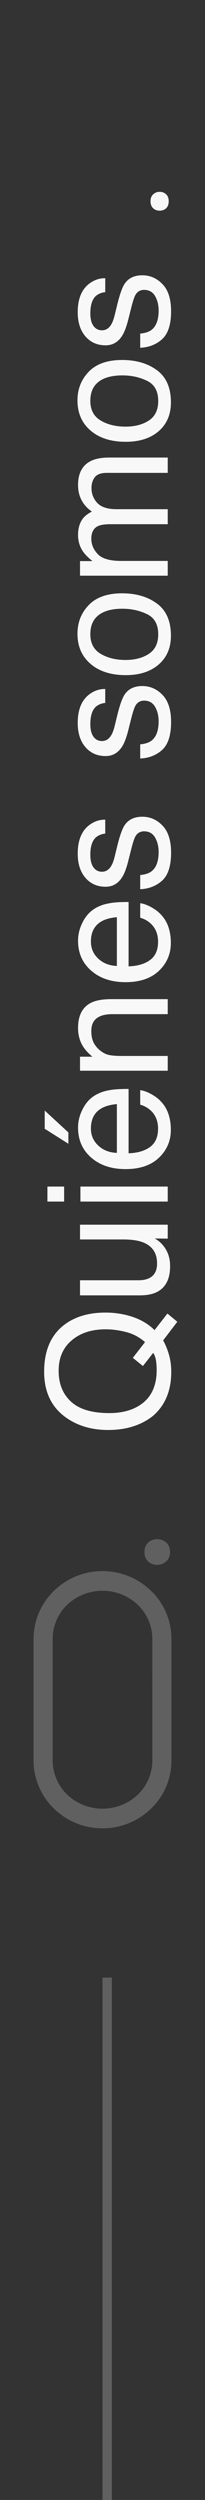 <svg xmlns="http://www.w3.org/2000/svg" width="22" height="268" viewBox="0 0 22 268" fill="none"><rect x="0" y="0" width="22" height="268" fill="#333333" stroke="none"/><path d="M17.965 140.816L19.028 141.695L17.508 143.69C17.771 144.171 17.982 144.692 18.141 145.255C18.299 145.812 18.378 146.421 18.378 147.083C18.378 149.087 17.722 150.657 16.409 151.794C15.132 152.796 13.532 153.297 11.61 153.297C9.864 153.297 8.37 152.863 7.128 151.996C5.534 150.883 4.737 149.236 4.737 147.057C4.737 144.777 5.47 143.09 6.935 141.994C8.077 141.139 9.539 140.711 11.32 140.711C12.152 140.711 12.952 140.813 13.72 141.019C14.892 141.329 15.847 141.854 16.585 142.592L17.965 140.816ZM16.814 146.872C16.814 146.509 16.79 146.169 16.743 145.853C16.69 145.536 16.591 145.261 16.444 145.026L15.337 146.441L14.256 145.562L15.565 143.875C14.956 143.342 14.273 142.981 13.518 142.794C12.762 142.601 12.038 142.504 11.347 142.504C9.829 142.504 8.607 142.902 7.682 143.699C6.756 144.49 6.293 145.574 6.293 146.951C6.293 148.346 6.738 149.45 7.629 150.265C8.514 151.079 9.879 151.486 11.725 151.486C13.277 151.486 14.514 151.097 15.434 150.317C16.354 149.532 16.814 148.384 16.814 146.872ZM8.587 137.248H14.836C15.316 137.248 15.709 137.172 16.014 137.02C16.576 136.738 16.857 136.214 16.857 135.446C16.857 134.345 16.365 133.595 15.381 133.196C14.854 132.979 14.13 132.871 13.21 132.871H8.587V131.289H18V132.783L16.611 132.766C16.969 132.971 17.27 133.226 17.517 133.53C18.009 134.134 18.255 134.866 18.255 135.728C18.255 137.069 17.807 137.983 16.91 138.47C16.43 138.733 15.788 138.865 14.985 138.865H8.587V137.248ZM8.631 128.811V127.202H18V128.811H8.631ZM5.089 128.811V127.202H6.882V128.811H5.089ZM8.376 120.883C8.376 120.215 8.534 119.567 8.851 118.94C9.161 118.313 9.565 117.836 10.063 117.508C10.538 117.191 11.092 116.98 11.725 116.875C12.158 116.781 12.85 116.734 13.799 116.734V123.634C14.754 123.604 15.521 123.379 16.102 122.957C16.676 122.535 16.963 121.882 16.963 120.997C16.963 120.171 16.69 119.512 16.145 119.02C15.829 118.738 15.463 118.539 15.047 118.422V116.866C15.393 116.907 15.779 117.045 16.207 117.279C16.629 117.508 16.975 117.766 17.244 118.053C17.713 118.533 18.029 119.128 18.193 119.837C18.287 120.218 18.334 120.648 18.334 121.129C18.334 122.301 17.909 123.294 17.06 124.108C16.204 124.923 15.009 125.33 13.474 125.33C11.962 125.33 10.734 124.92 9.791 124.1C8.848 123.279 8.376 122.207 8.376 120.883ZM12.542 118.36C11.856 118.425 11.309 118.574 10.898 118.809C10.137 119.242 9.756 119.966 9.756 120.979C9.756 121.706 10.02 122.315 10.547 122.808C11.068 123.3 11.733 123.561 12.542 123.59V118.36ZM4.799 119.055L7.339 121.401V122.614L4.799 121.006V119.055ZM8.587 114.783V113.28H9.923C9.372 112.835 8.977 112.363 8.736 111.865C8.496 111.367 8.376 110.813 8.376 110.204C8.376 108.868 8.842 107.966 9.773 107.497C10.283 107.239 11.013 107.11 11.962 107.11H18V108.719H12.067C11.493 108.719 11.03 108.804 10.679 108.974C10.093 109.255 9.8 109.765 9.8 110.503C9.8 110.878 9.838 111.186 9.914 111.426C10.043 111.859 10.301 112.24 10.688 112.568C10.998 112.832 11.32 113.005 11.654 113.087C11.982 113.163 12.454 113.201 13.069 113.201H18V114.783H8.587ZM8.376 100.844C8.376 100.176 8.534 99.528 8.851 98.901C9.161 98.274 9.565 97.797 10.063 97.469C10.538 97.152 11.092 96.941 11.725 96.836C12.158 96.742 12.85 96.695 13.799 96.695V103.595C14.754 103.565 15.521 103.34 16.102 102.918C16.676 102.496 16.963 101.843 16.963 100.958C16.963 100.132 16.69 99.473 16.145 98.981C15.829 98.699 15.463 98.5 15.047 98.383V96.827C15.393 96.868 15.779 97.006 16.207 97.24C16.629 97.469 16.975 97.727 17.244 98.014C17.713 98.494 18.029 99.089 18.193 99.798C18.287 100.179 18.334 100.609 18.334 101.09C18.334 102.262 17.909 103.255 17.06 104.069C16.204 104.884 15.009 105.291 13.474 105.291C11.962 105.291 10.734 104.881 9.791 104.061C8.848 103.24 8.376 102.168 8.376 100.844ZM12.542 98.321C11.856 98.386 11.309 98.535 10.898 98.769C10.137 99.203 9.756 99.927 9.756 100.94C9.756 101.667 10.02 102.276 10.547 102.769C11.068 103.261 11.733 103.521 12.542 103.551V98.321ZM15.047 93.804C15.574 93.757 15.979 93.625 16.26 93.408C16.77 93.01 17.024 92.318 17.024 91.334C17.024 90.748 16.898 90.232 16.646 89.787C16.389 89.342 15.993 89.119 15.46 89.119C15.056 89.119 14.748 89.298 14.537 89.655C14.408 89.884 14.259 90.335 14.089 91.009L13.773 92.266C13.573 93.068 13.351 93.66 13.104 94.041C12.677 94.721 12.085 95.061 11.329 95.061C10.438 95.061 9.718 94.741 9.167 94.103C8.616 93.458 8.341 92.594 8.341 91.51C8.341 90.092 8.757 89.069 9.589 88.442C10.116 88.05 10.685 87.859 11.294 87.871V89.365C10.937 89.394 10.611 89.52 10.318 89.743C9.902 90.106 9.694 90.736 9.694 91.633C9.694 92.231 9.809 92.685 10.037 92.995C10.266 93.3 10.567 93.452 10.942 93.452C11.352 93.452 11.681 93.25 11.927 92.846C12.073 92.611 12.202 92.266 12.313 91.809L12.568 90.763C12.844 89.626 13.11 88.864 13.368 88.478C13.773 87.862 14.408 87.555 15.275 87.555C16.113 87.555 16.837 87.874 17.446 88.513C18.056 89.145 18.36 90.112 18.36 91.413C18.36 92.814 18.044 93.807 17.411 94.393C16.773 94.973 15.984 95.283 15.047 95.324V93.804ZM15.047 79.794C15.574 79.747 15.979 79.615 16.26 79.398C16.77 79 17.024 78.309 17.024 77.324C17.024 76.738 16.898 76.223 16.646 75.777C16.389 75.332 15.993 75.109 15.46 75.109C15.056 75.109 14.748 75.288 14.537 75.645C14.408 75.874 14.259 76.325 14.089 76.999L13.773 78.256C13.573 79.059 13.351 79.65 13.104 80.031C12.677 80.711 12.085 81.051 11.329 81.051C10.438 81.051 9.718 80.731 9.167 80.093C8.616 79.448 8.341 78.584 8.341 77.5C8.341 76.082 8.757 75.06 9.589 74.433C10.116 74.04 10.685 73.85 11.294 73.861V75.356C10.937 75.385 10.611 75.511 10.318 75.733C9.902 76.097 9.694 76.727 9.694 77.623C9.694 78.221 9.809 78.675 10.037 78.985C10.266 79.29 10.567 79.442 10.942 79.442C11.352 79.442 11.681 79.24 11.927 78.836C12.073 78.602 12.202 78.256 12.313 77.799L12.568 76.753C12.844 75.616 13.11 74.855 13.368 74.468C13.773 73.853 14.408 73.545 15.275 73.545C16.113 73.545 16.837 73.864 17.446 74.503C18.056 75.136 18.36 76.103 18.36 77.403C18.36 78.804 18.044 79.797 17.411 80.383C16.773 80.963 15.984 81.273 15.047 81.314V79.794ZM16.98 67.999C16.98 66.95 16.585 66.232 15.794 65.846C14.997 65.453 14.112 65.257 13.14 65.257C12.261 65.257 11.546 65.397 10.995 65.679C10.128 66.124 9.694 66.892 9.694 67.981C9.694 68.948 10.063 69.651 10.802 70.091C11.54 70.53 12.431 70.75 13.474 70.75C14.476 70.75 15.31 70.53 15.979 70.091C16.646 69.651 16.98 68.954 16.98 67.999ZM8.314 67.938C8.314 66.725 8.719 65.699 9.527 64.861C10.336 64.023 11.525 63.605 13.096 63.605C14.613 63.605 15.867 63.974 16.857 64.712C17.848 65.45 18.343 66.596 18.343 68.148C18.343 69.443 17.906 70.472 17.033 71.233C16.154 71.995 14.977 72.376 13.5 72.376C11.918 72.376 10.658 71.975 9.721 71.172C8.783 70.369 8.314 69.291 8.314 67.938ZM8.587 61.715V60.15H9.923C9.46 59.775 9.123 59.435 8.912 59.131C8.555 58.609 8.376 58.018 8.376 57.355C8.376 56.605 8.561 56.002 8.93 55.545C9.141 55.287 9.451 55.053 9.861 54.842C9.357 54.49 8.985 54.077 8.745 53.602C8.499 53.128 8.376 52.595 8.376 52.003C8.376 50.737 8.833 49.876 9.747 49.419C10.239 49.173 10.901 49.05 11.733 49.05H18V50.693H11.461C10.834 50.693 10.403 50.852 10.169 51.168C9.935 51.478 9.817 51.859 9.817 52.31C9.817 52.932 10.025 53.468 10.441 53.919C10.857 54.364 11.552 54.587 12.524 54.587H18V56.195H11.856C11.218 56.195 10.752 56.272 10.459 56.424C10.02 56.664 9.8 57.112 9.8 57.769C9.8 58.366 10.031 58.911 10.494 59.403C10.957 59.89 11.795 60.133 13.008 60.133H18V61.715H8.587ZM16.98 42.985C16.98 41.937 16.585 41.219 15.794 40.832C14.997 40.44 14.112 40.243 13.14 40.243C12.261 40.243 11.546 40.384 10.995 40.665C10.128 41.11 9.694 41.878 9.694 42.968C9.694 43.935 10.063 44.638 10.802 45.077C11.54 45.517 12.431 45.736 13.474 45.736C14.476 45.736 15.31 45.517 15.979 45.077C16.646 44.638 16.98 43.94 16.98 42.985ZM8.314 42.924C8.314 41.711 8.719 40.685 9.527 39.848C10.336 39.01 11.525 38.591 13.096 38.591C14.613 38.591 15.867 38.96 16.857 39.698C17.848 40.437 18.343 41.582 18.343 43.135C18.343 44.43 17.906 45.458 17.033 46.22C16.154 46.981 14.977 47.362 13.5 47.362C11.918 47.362 10.658 46.961 9.721 46.158C8.783 45.355 8.314 44.277 8.314 42.924ZM15.047 35.761C15.574 35.714 15.979 35.582 16.26 35.365C16.77 34.967 17.024 34.275 17.024 33.291C17.024 32.705 16.898 32.19 16.646 31.744C16.389 31.299 15.993 31.076 15.46 31.076C15.056 31.076 14.748 31.255 14.537 31.612C14.408 31.841 14.259 32.292 14.089 32.966L13.773 34.223C13.573 35.025 13.351 35.617 13.104 35.998C12.677 36.678 12.085 37.018 11.329 37.018C10.438 37.018 9.718 36.698 9.167 36.06C8.616 35.415 8.341 34.551 8.341 33.467C8.341 32.049 8.757 31.026 9.589 30.399C10.116 30.007 10.685 29.816 11.294 29.828V31.322C10.937 31.352 10.611 31.477 10.318 31.7C9.902 32.063 9.694 32.693 9.694 33.59C9.694 34.188 9.809 34.642 10.037 34.952C10.266 35.257 10.567 35.409 10.942 35.409C11.352 35.409 11.681 35.207 11.927 34.803C12.073 34.568 12.202 34.223 12.313 33.766L12.568 32.72C12.844 31.583 13.11 30.821 13.368 30.435C13.773 29.819 14.408 29.512 15.275 29.512C16.113 29.512 16.837 29.831 17.446 30.47C18.056 31.102 18.36 32.069 18.36 33.37C18.36 34.77 18.044 35.764 17.411 36.35C16.773 36.93 15.984 37.24 15.047 37.281V35.761ZM17.139 22.586C16.863 22.586 16.632 22.501 16.444 22.331C16.251 22.155 16.154 21.903 16.154 21.575C16.154 21.247 16.251 20.998 16.444 20.828C16.632 20.652 16.863 20.564 17.139 20.564C17.408 20.564 17.637 20.652 17.824 20.828C18.012 20.998 18.105 21.247 18.105 21.575C18.105 21.903 18.012 22.155 17.824 22.331C17.637 22.501 17.408 22.586 17.139 22.586Z" fill="#F8F8F8"></path><path d="M18.4 188.714C18.4 190.68 17.617 192.541 16.201 193.894C13.304 196.706 8.695 196.706 5.799 193.894C5.104 193.222 4.551 192.417 4.173 191.527C3.796 190.638 3.601 189.681 3.6 188.714L3.6 175.712C3.601 174.745 3.796 173.788 4.173 172.899C4.551 172.009 5.104 171.204 5.799 170.532C8.695 167.72 13.304 167.72 16.201 170.532C17.617 171.885 18.4 173.746 18.4 175.712L18.4 188.714ZM16.349 175.712C16.349 175.03 16.212 174.355 15.947 173.727C15.682 173.099 15.294 172.53 14.805 172.054C12.691 170.024 9.309 170.024 7.193 172.054C6.704 172.53 6.316 173.099 6.051 173.727C5.786 174.355 5.65 175.03 5.65 175.712L5.65 188.714C5.65 189.396 5.786 190.071 6.052 190.699C6.317 191.327 6.705 191.896 7.194 192.372C9.309 194.401 12.691 194.401 14.807 192.372C15.295 191.896 15.684 191.327 15.949 190.699C16.214 190.071 16.35 189.396 16.35 188.714L16.349 175.712Z" fill="#606060"></path><path d="M18.251 166.369C18.251 168.186 15.503 168.25 15.503 166.39C15.481 164.529 18.251 164.55 18.251 166.369Z" fill="#606060"></path><line x1="11.5" y1="212" x2="11.5" y2="269" stroke="#606060"></line></svg>